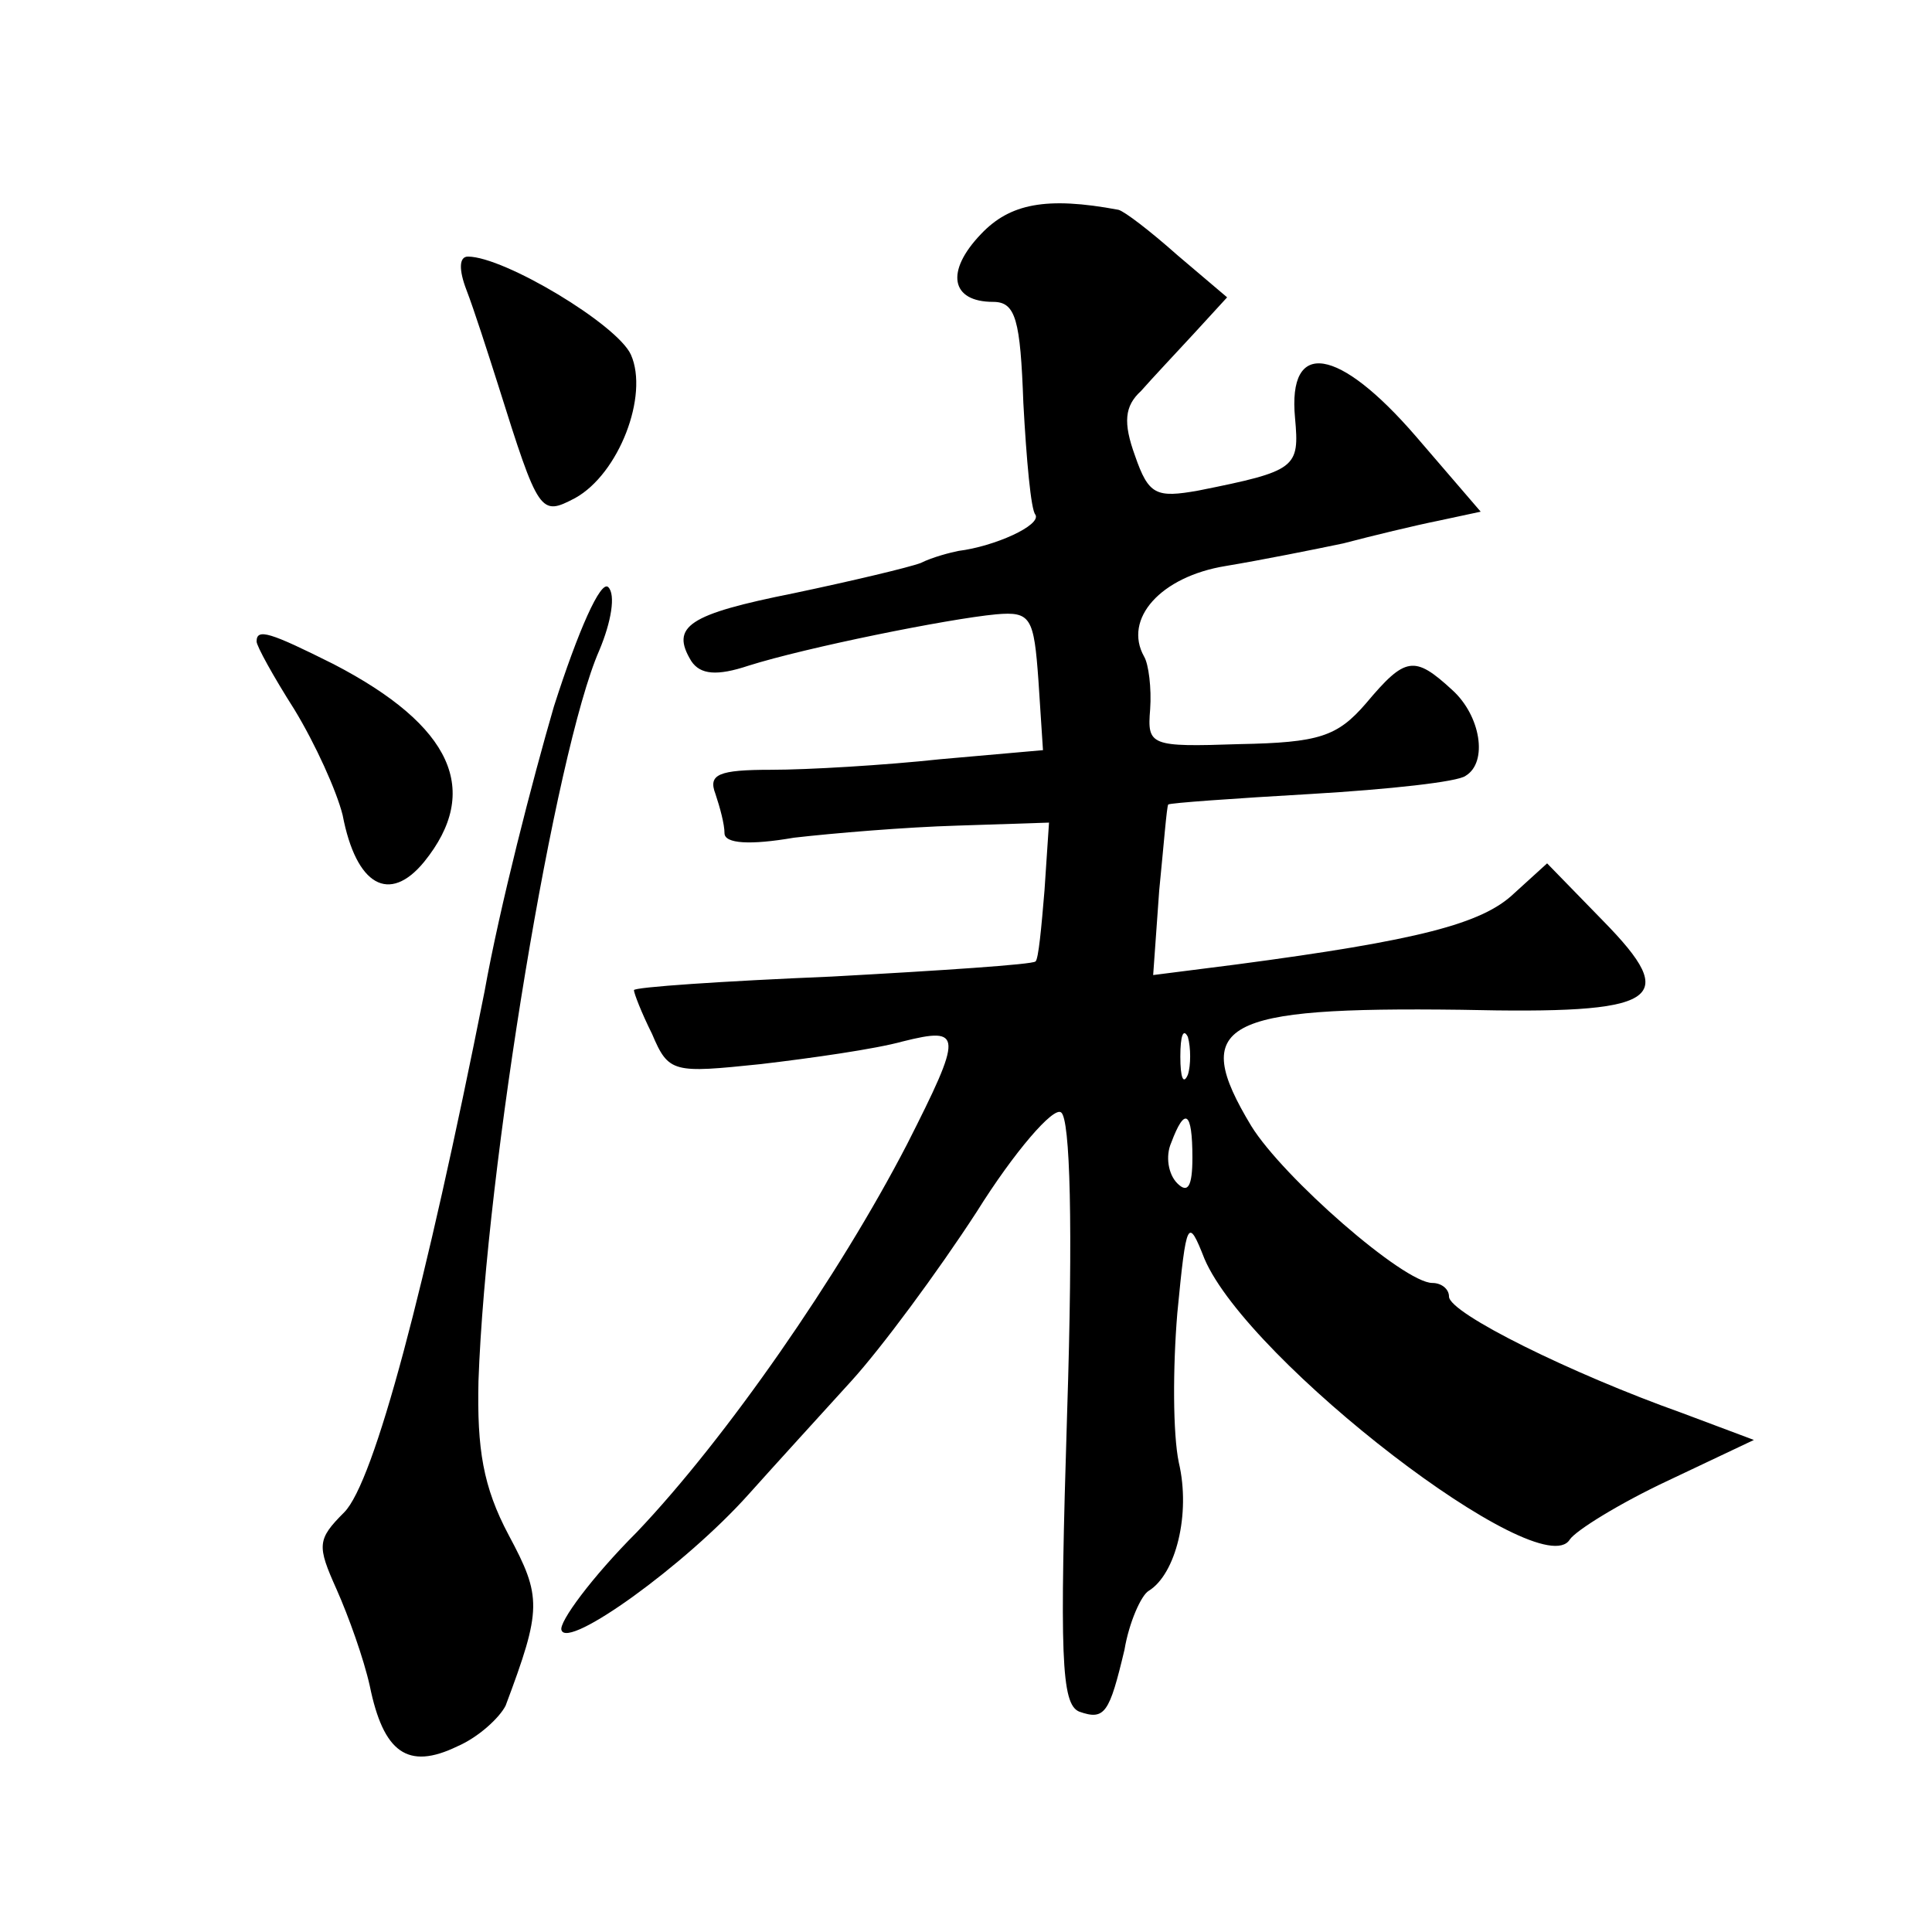 <?xml version="1.0" standalone="no"?>
<!DOCTYPE svg PUBLIC "-//W3C//DTD SVG 20010904//EN"
 "http://www.w3.org/TR/2001/REC-SVG-20010904/DTD/svg10.dtd">
<svg version="1.0" xmlns="http://www.w3.org/2000/svg"
 width="128pt" height="128pt" viewBox="0 0 128 128"
 preserveAspectRatio="xMidYMid meet">
<g transform="translate(0,128) scale(0.1,-0.1)"
fill="#0" stroke="none">
<path d="M650 1125 c-24 -25 -20 -45 8 -45 15 0 18 -12 20 -67 2 -37 5 -71 8 -74
4 -7 -27 -21 -51 -24 -5 -1 -17 -4 -25 -8 -8 -3 -46 -12 -84 -20 -70 -14 -82 -22
-68 -45 6 -9 17 -10 38 -3 38 12 132 31 164 34 23 2 25 -2 28 -44 l3 -46 -68 -6
c-37 -4 -88 -7 -112 -7 -35 0 -42 -3 -37 -16 3 -9 6 -20 6 -26 0 -7 17 -8 46 -3
26 3 74 7 108 8 l61 2 -3 -45 c-2 -24 -4 -46 -6 -47 -2 -2 -62 -6 -135 -10 -72
-3 -131 -7 -131 -9 0 -2 5 -15 12 -29 11 -26 14 -26 72 -20 34 4 76 10 94 15 40
10 40 5 3 -68 -45 -87 -120 -195 -179 -257 -30 -30 -52 -60 -50 -65 4 -13 82 43
124 90 17 19 48 53 68 75 20 22 57 72 83 112 25 40 51 70 56 66 6 -4 8 -75 4 -199
-5 -161 -4 -193 8 -198 17 -6 20 -1 30 41 3 18 11 36 16 39 18 11 28 51 20 85 -4
19 -4 63 -1 99 6 62 7 64 18 36 29 -68 223 -217 242 -186 4 6 33 24 65 39 l57 27
-48 18 c-73 26 -154 66 -154 77 0 5 -5 9 -11 9 -19 0 -99 70 -120 104 -41 68 -20
79 139 77 132 -3 146 6 94 59 l-37 38 -22 -20 c-21 -20 -63 -31 -184 -47 l-55 -7
4 56 c3 30 5 56 6 57 1 1 43 4 95 7 51 3 97 8 102 12 15 9 10 40 -9 57 -25 23 -31
22 -57 -9 -19 -22 -31 -26 -84 -27 -59 -2 -61 -1 -59 23 1 14 -1 30 -4 35 -14 25
11 53 54 60 24 4 59 11 78 15 19 5 48 12 63 15 l28 6 -43 50 c-51 59 -85 65 -80
12 3 -33 1 -35 -64 -48 -28 -5 -33 -3 -42 23 -8 22 -7 33 4 43 7 8 23 25 35 38
l22 24 -33 28 c-18 16 -35 29 -39 30 -48 9 -72 4 -91 -16z m137 -557 c-3 -7 -5
-2 -5 12 0 14 2 19 5 13 2 -7 2 -19 0 -25z m3 -55 c0 -19 -3 -24 -10 -17 -6 6 -8
18 -4 27 9 24 14 21 14 -10z M309 1088 c5 -13 14 -41 21 -63 27 -86 28 -87 51 -75
29 16 49 68 37 95 -9 20 -84 65 -108 65 -6 0 -6 -9 -1 -22z M367 812 c-14 -48 -36
-133 -46 -189 -39 -196 -73 -325 -93 -345 -18 -18 -18 -22 -5 -51 8 -18 18 -46
22 -64 9 -44 25 -56 58 -40 14 6 28 19 32 27 24 64 24 72 2 113 -17 32 -21 57 -20
102 5 142 51 418 80 484 8 19 11 37 6 42 -5 5 -20 -29 -36 -79z M170 855 c0 -3
11 -23 25 -45 14 -23 28 -54 32 -70 9 -47 31 -59 54 -31 38 47 19 90 -60 131 -42
21 -51 24 -51 15z"/>
</g>
</svg>
